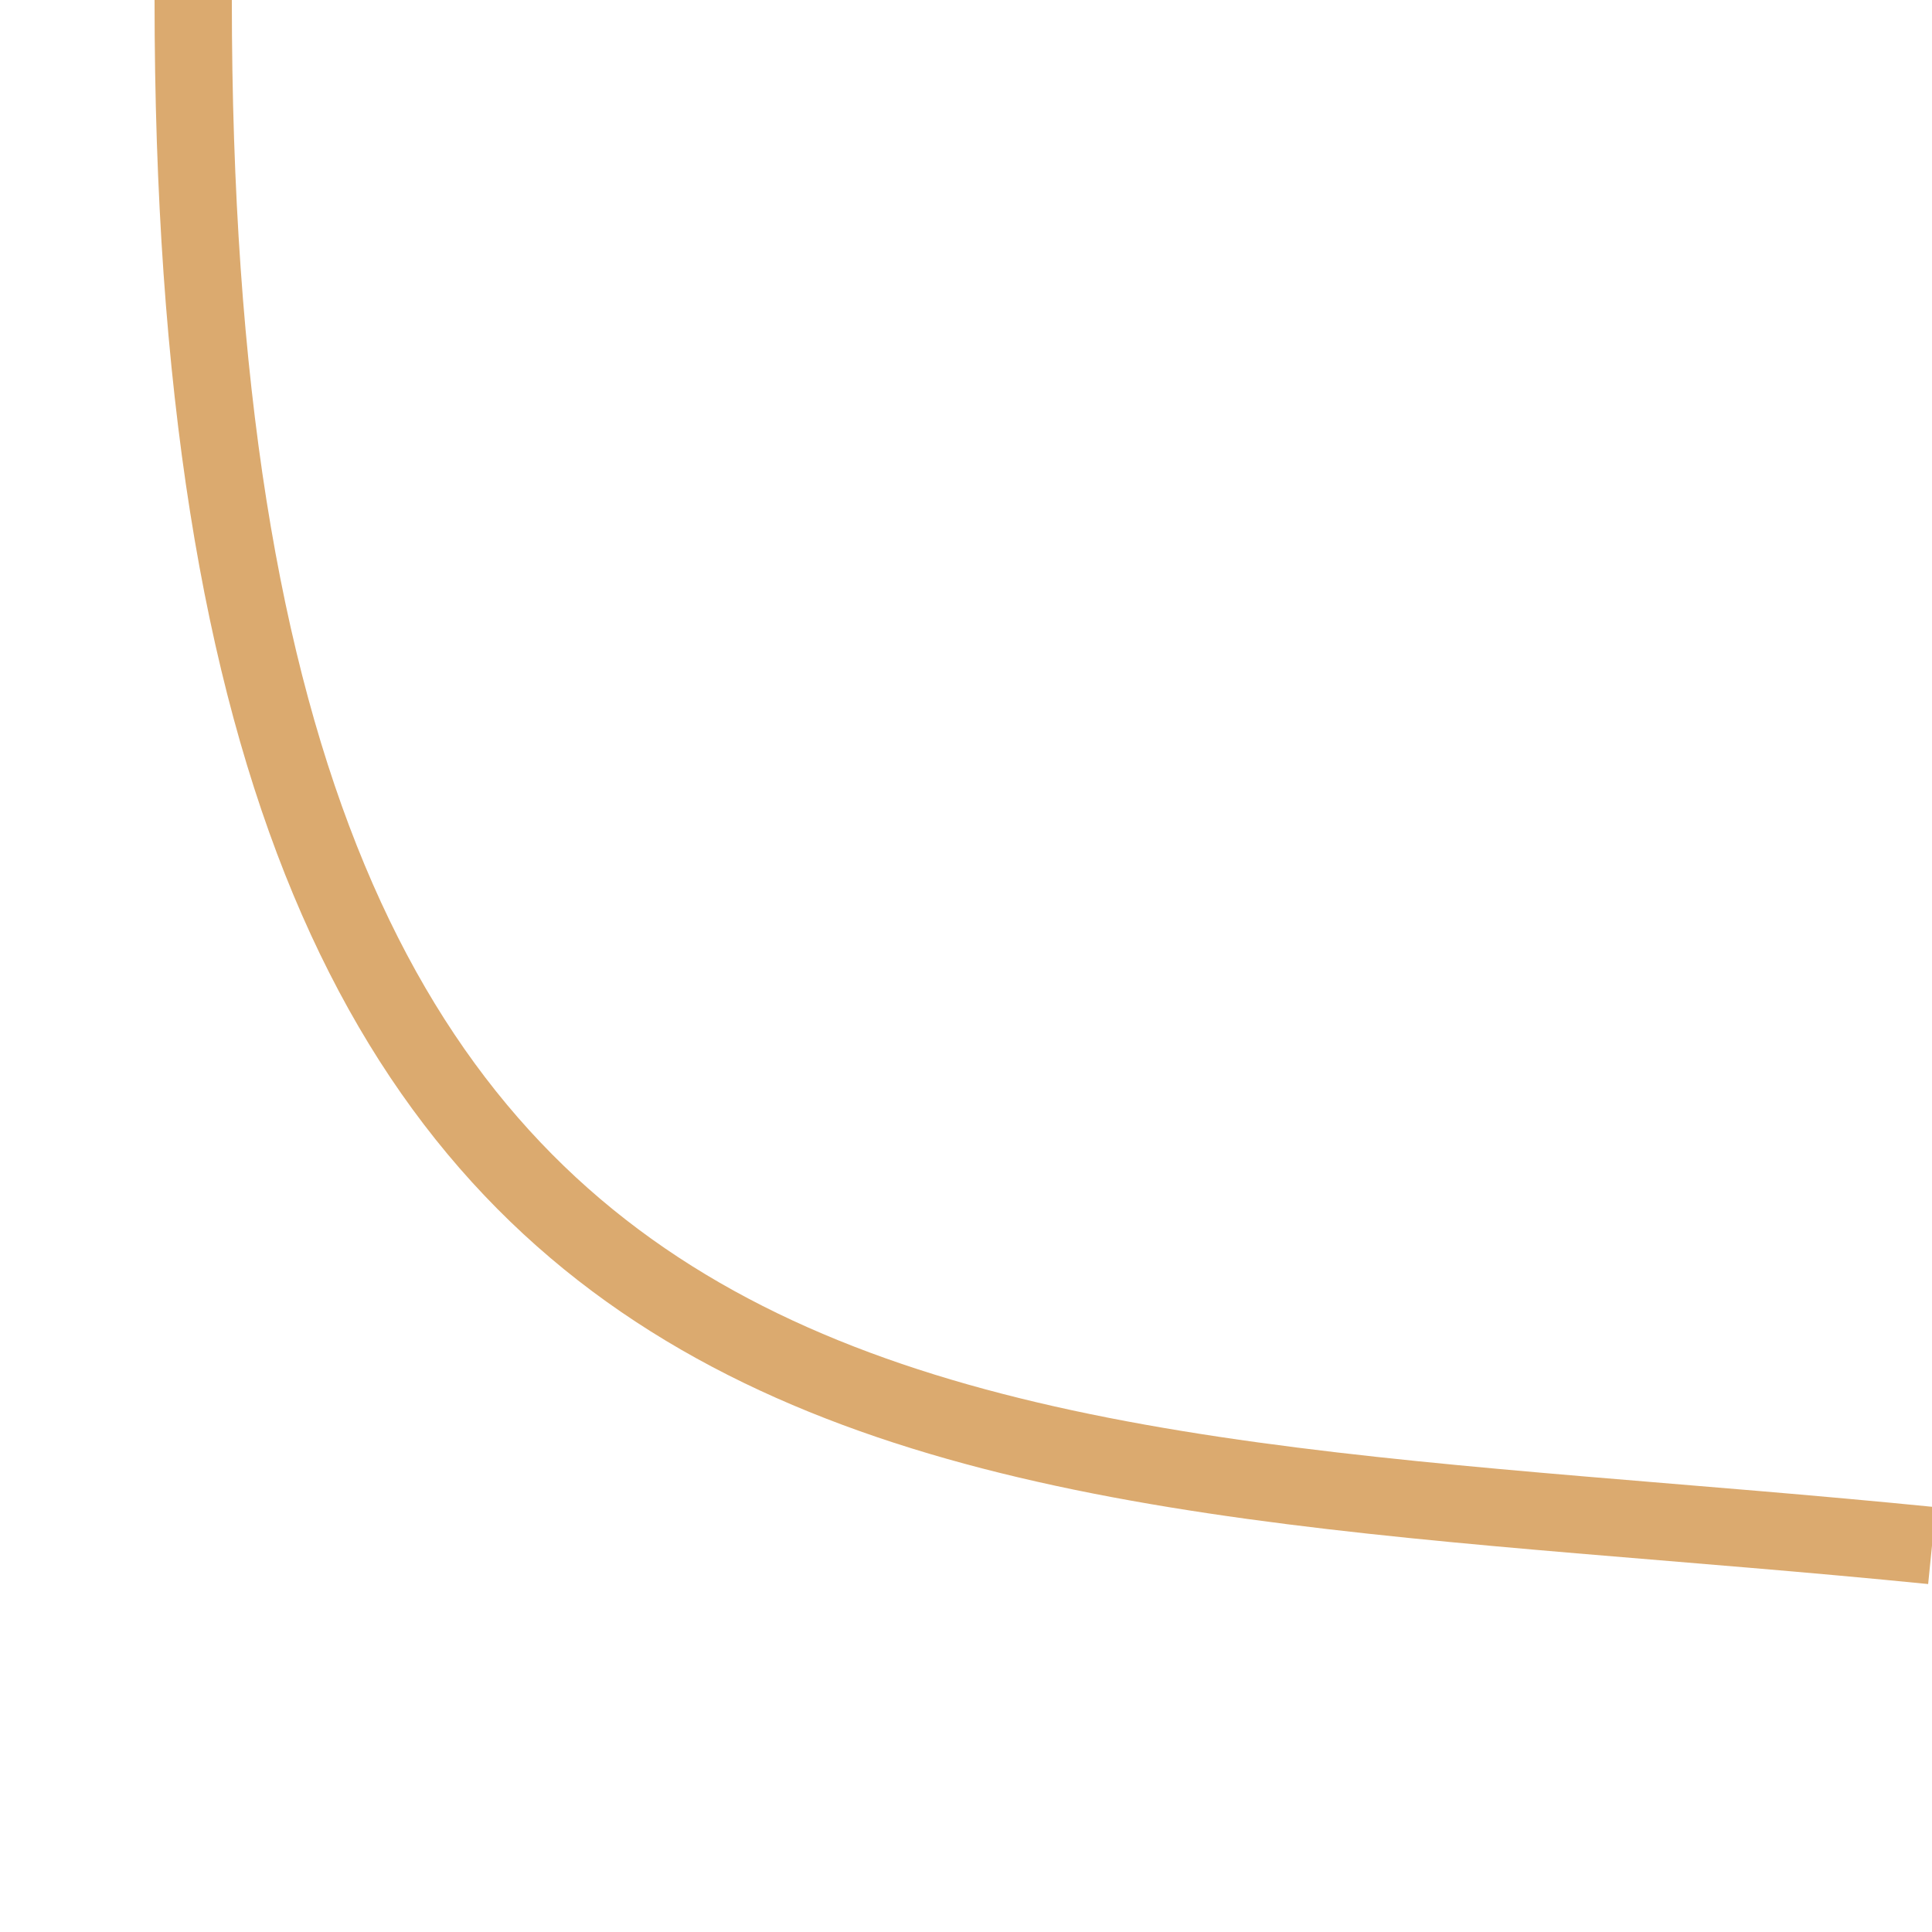 <svg xmlns="http://www.w3.org/2000/svg" viewBox="0 0 100 100" preserveAspectRatio="none">
  <path d="M10 0 C10 80, 50 75, 100 80" stroke="#DBAA6F" stroke-width="4" fill="none" vector-effect="non-scaling-stroke" />
</svg>